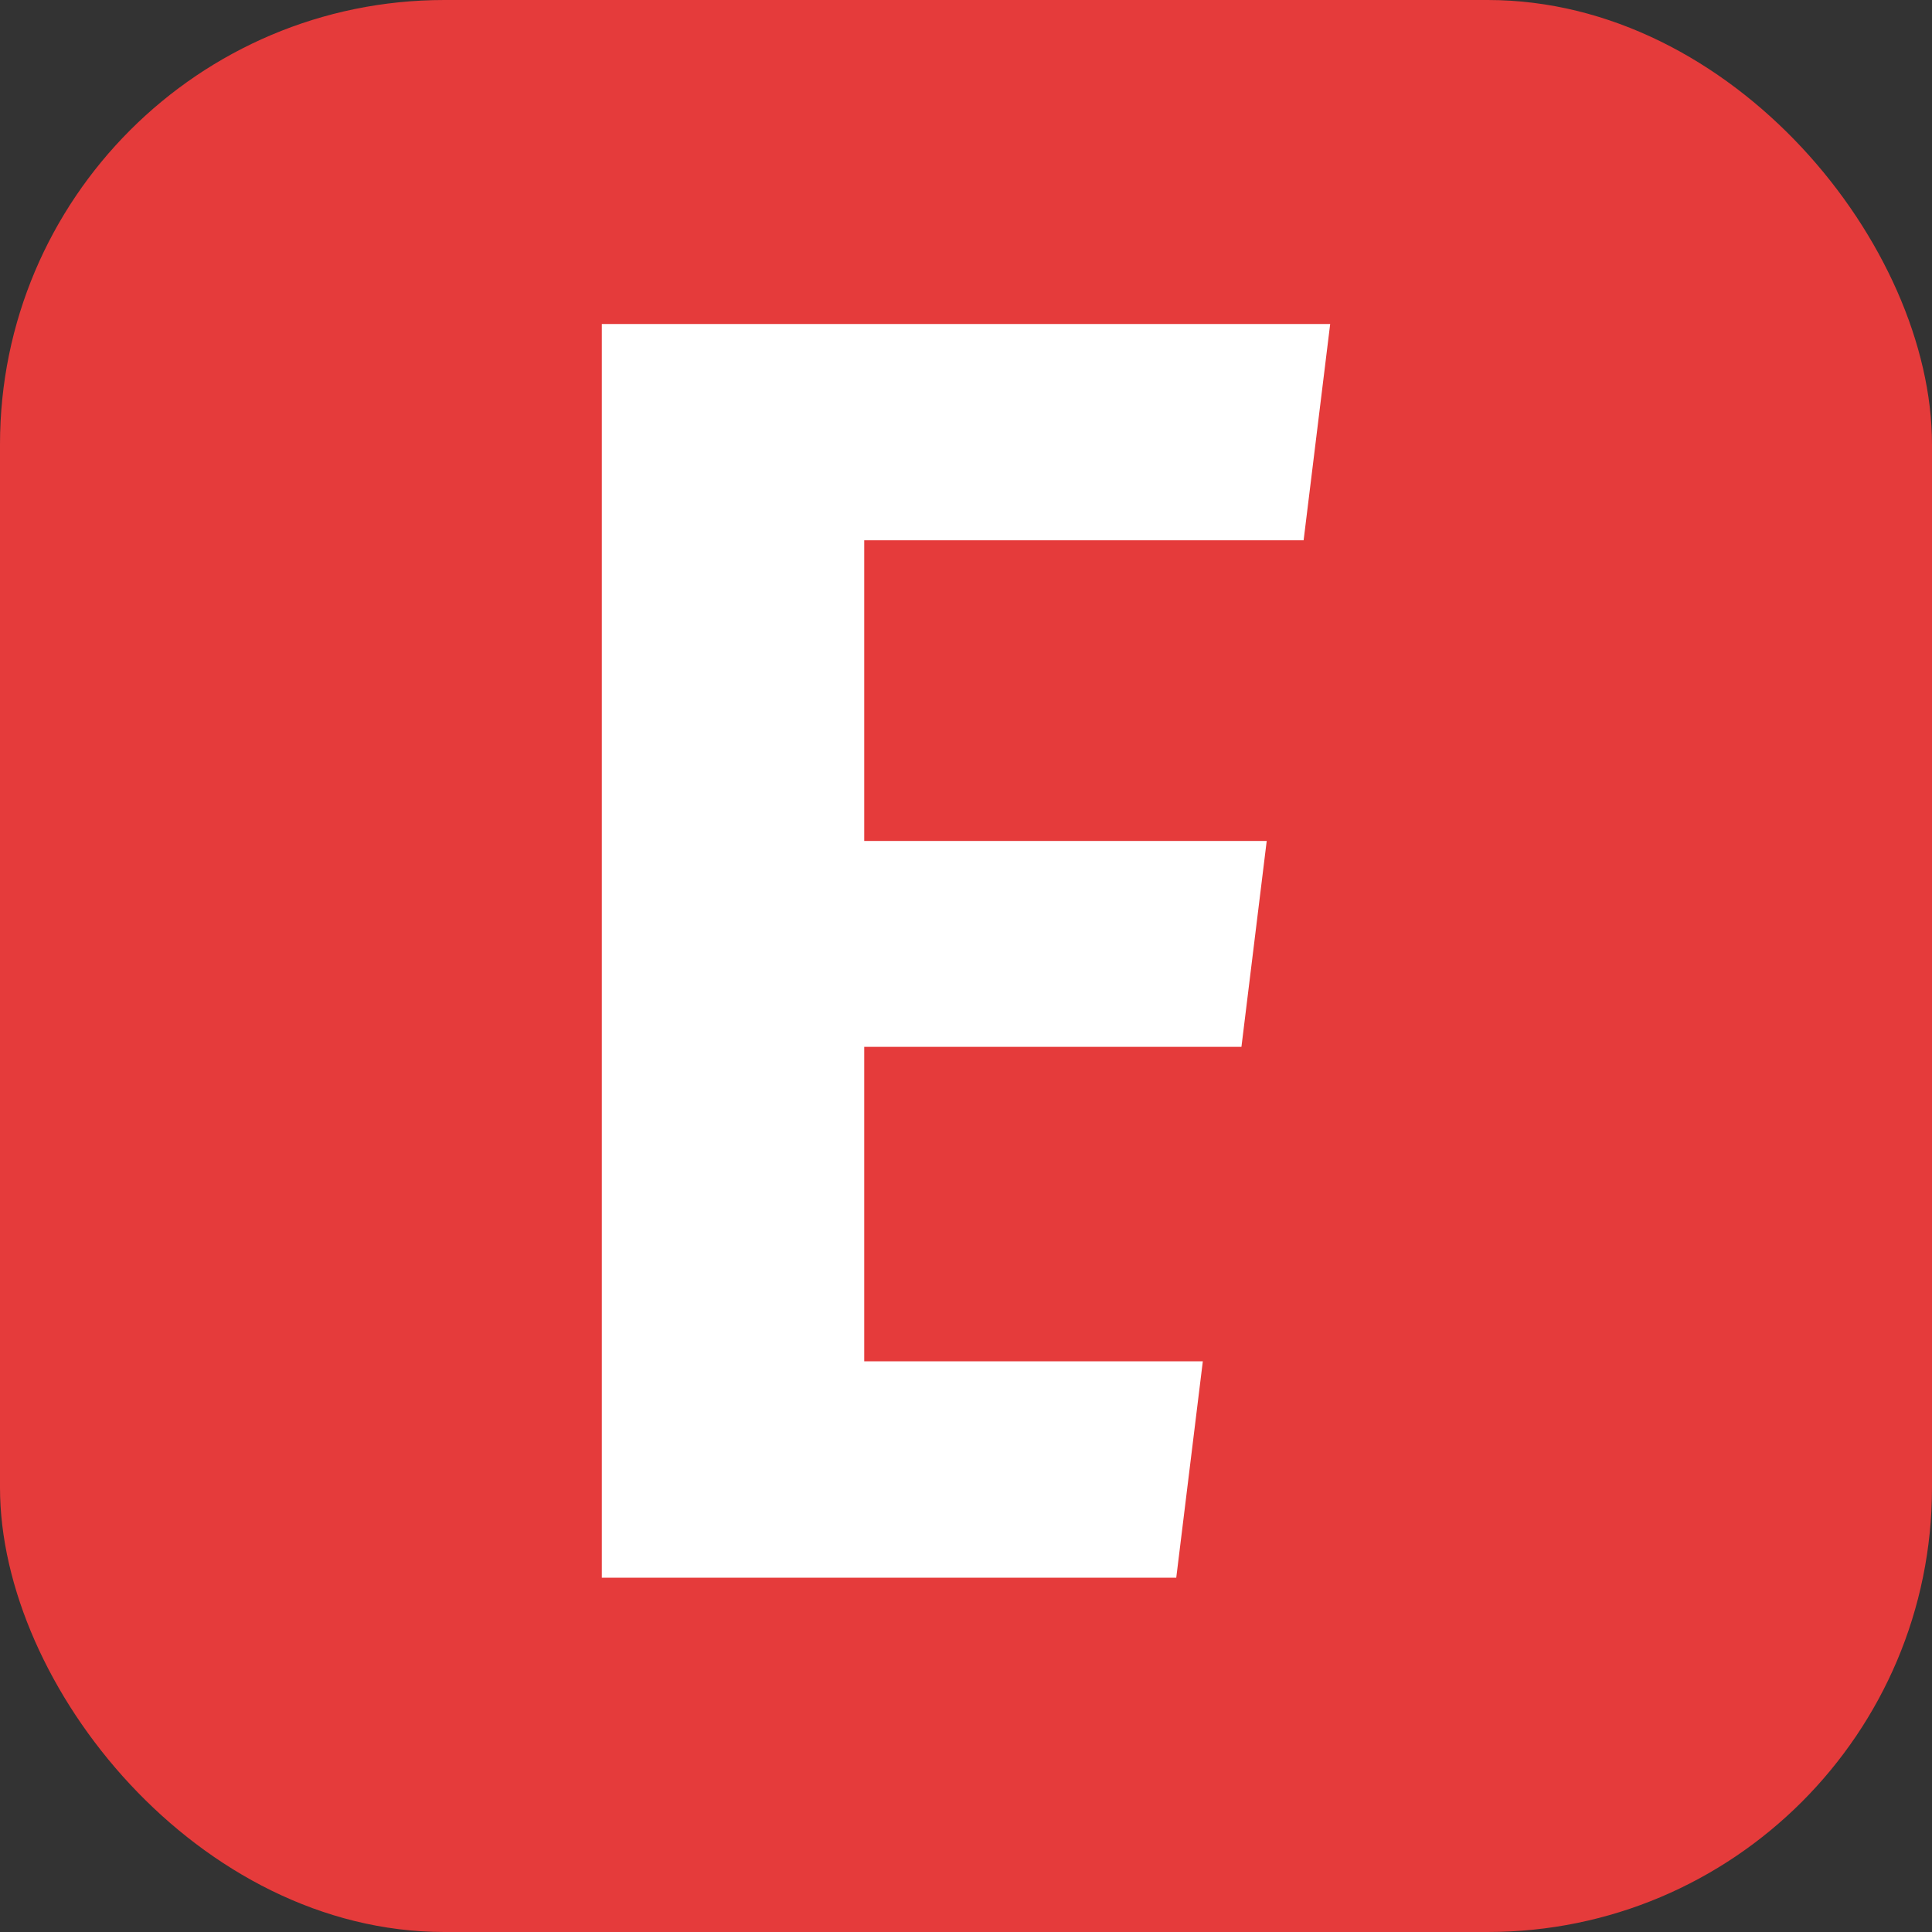 <svg xmlns="http://www.w3.org/2000/svg" width="100" height="100" viewBox="0 0 100 100">
  <rect x="0" y="0" width="100" height="100" fill="#333333" stroke="none"/>
  <g id="Group_130" data-name="Group 130" transform="translate(-444 410)">
    <rect id="Rectangle_120" data-name="Rectangle 120" width="100" height="100" rx="23" transform="translate(444 -410)" fill="#e53b3b"/>
    <path id="Path_92" data-name="Path 92" d="M0,2.951V67.841H29.733l1.375-11.2H13.582V40.364H33.107l1.308-10.656H13.582V14.147H36.325L37.7,2.951Z" transform="translate(475.15 -396.181)" fill="#fff"/>
  </g>
</svg>
